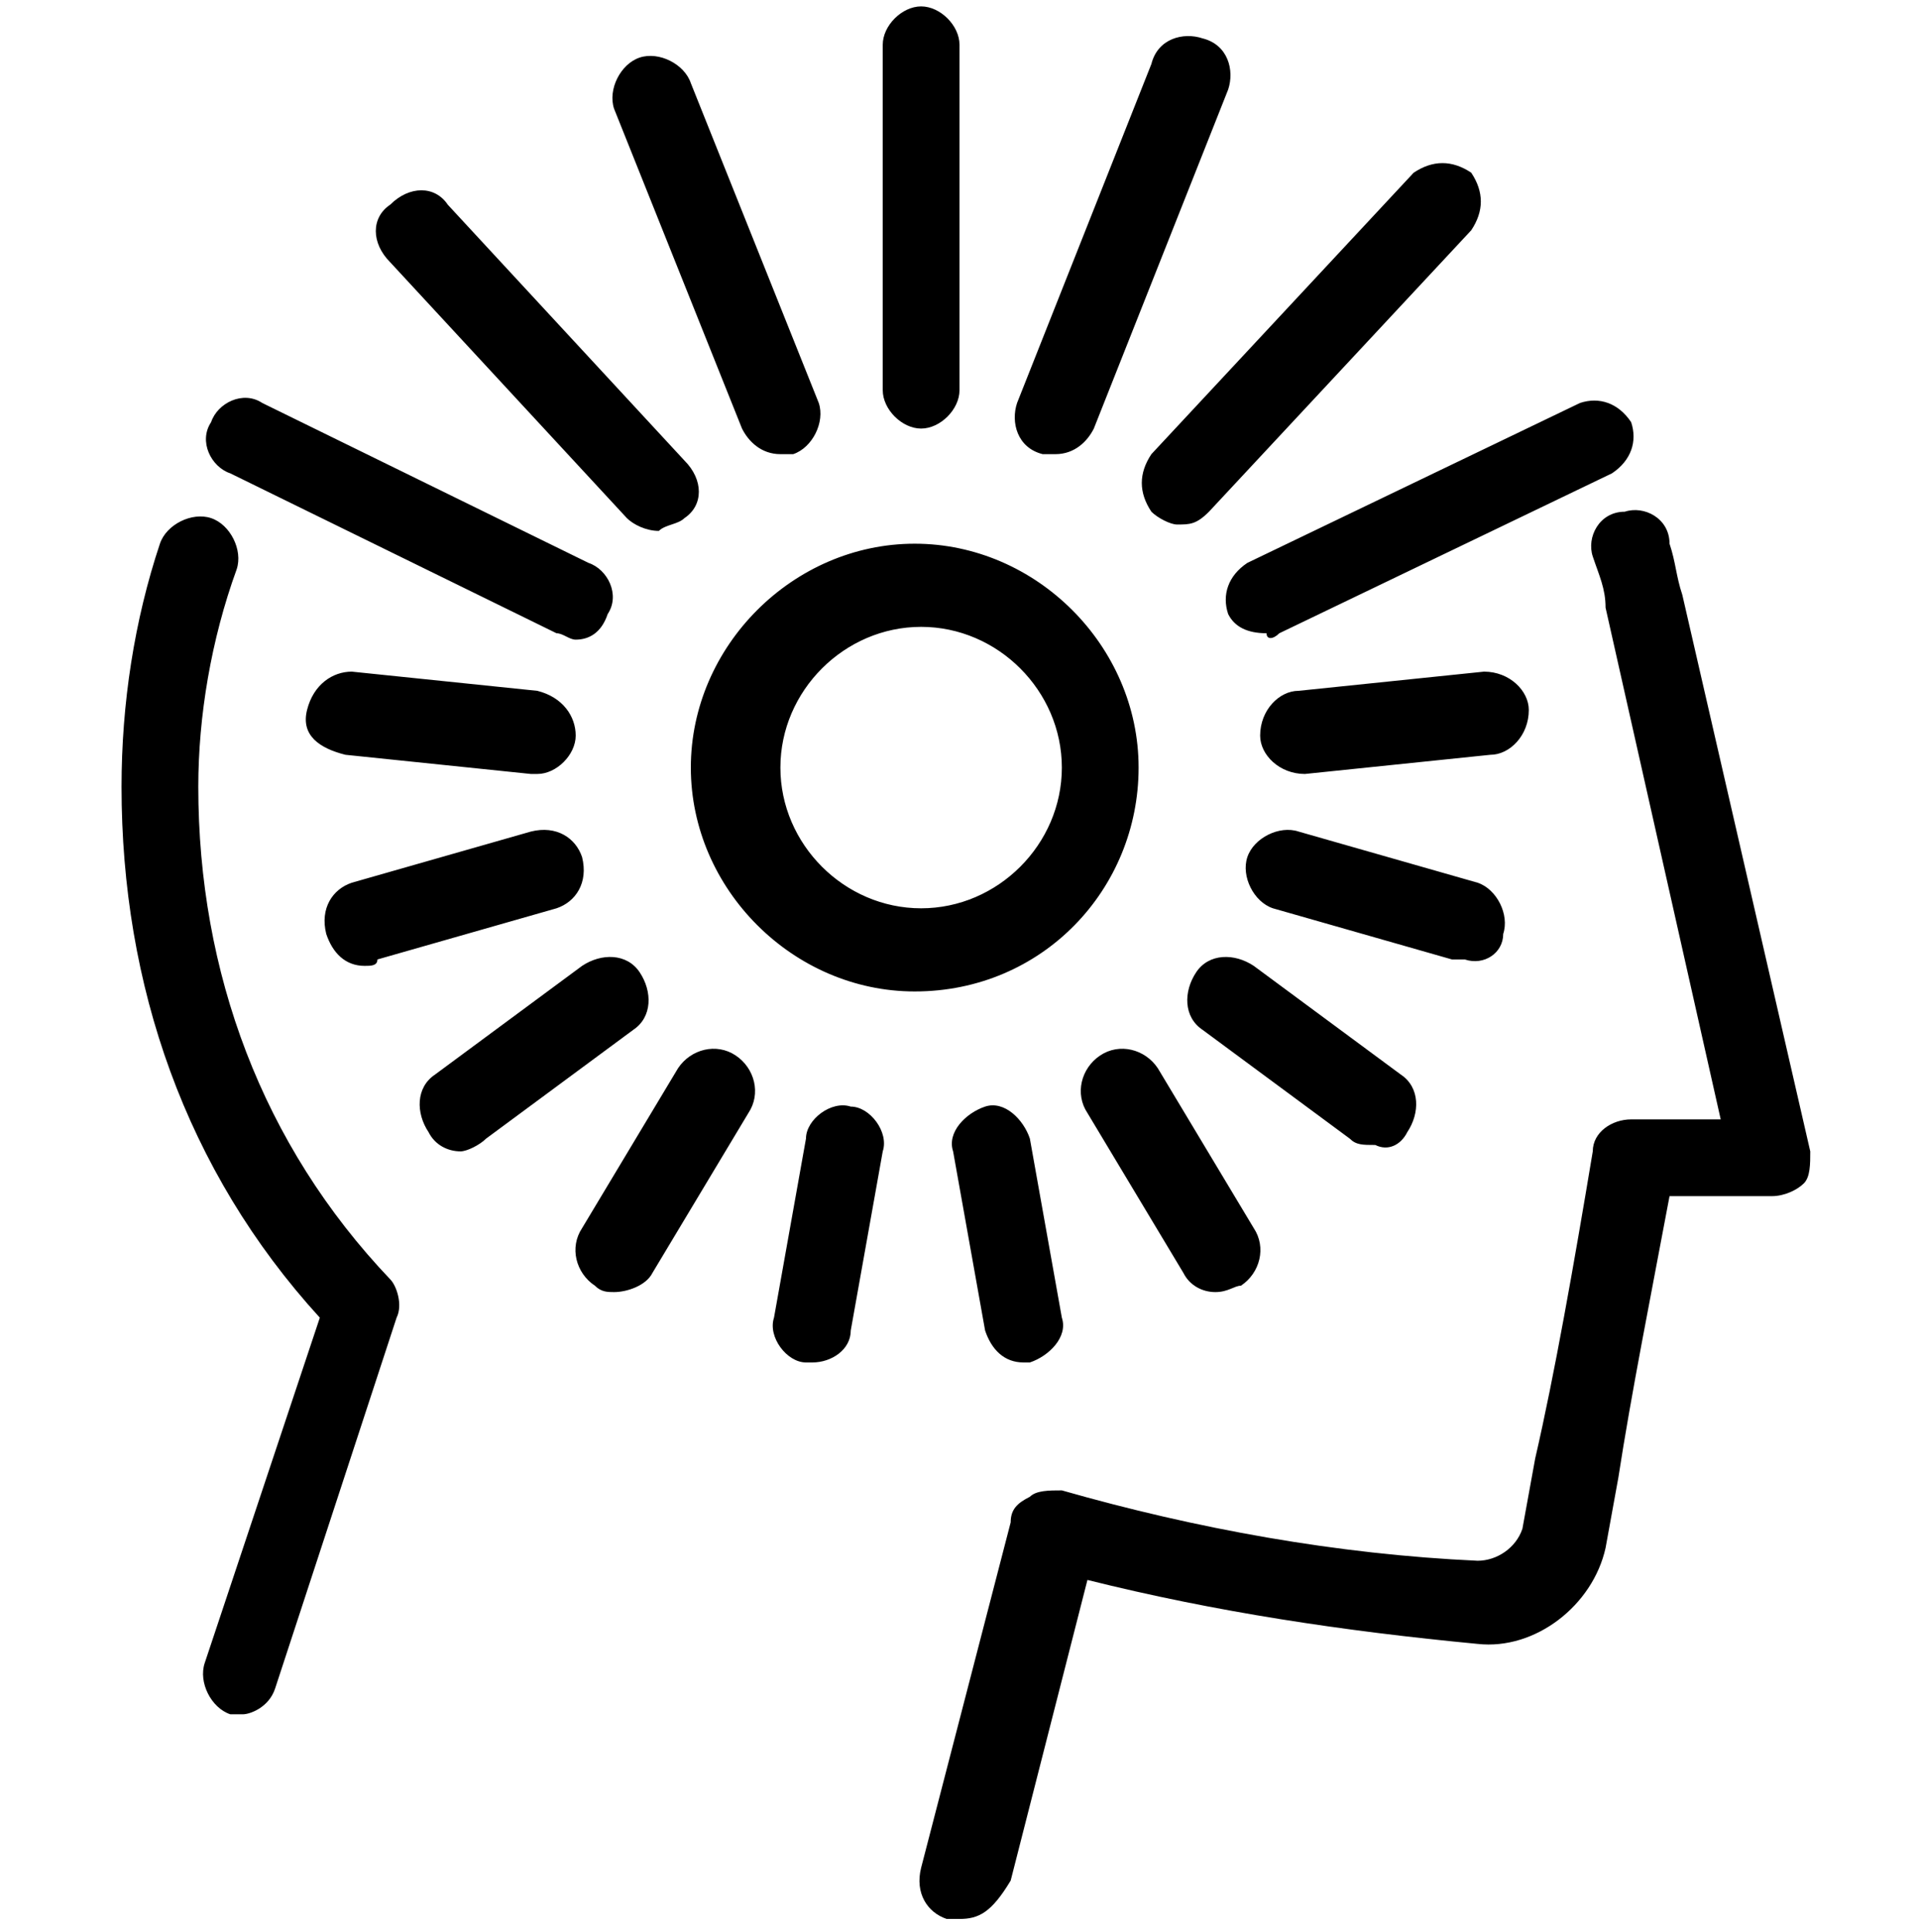 <?xml version="1.0" encoding="utf-8"?>
<!-- Generator: Adobe Illustrator 24.0.1, SVG Export Plug-In . SVG Version: 6.00 Build 0)  -->
<svg version="1.1" id="Layer_1" xmlns="http://www.w3.org/2000/svg" xmlns:xlink="http://www.w3.org/1999/xlink" x="0px" y="0px"
	 width="30px" height="30.2px" viewBox="0 0 30 30.2" style="enable-background:new 0 0 30 30.2;" xml:space="preserve">
<path transform="translate(891.4 652.6)" d="M-876.4-622.6c-0.1,0-0.1,0-0.2,0c-0.3-0.1-0.5-0.4-0.4-0.8l1.4-5.4
	c0-0.2,0.1-0.3,0.3-0.4c0.1-0.1,0.3-0.1,0.5-0.1c2.1,0.6,4.3,1,6.5,1.1c0.3,0,0.6-0.2,0.7-0.5l0.2-1.1c0.3-1.3,0.6-3,0.9-4.8
	c0-0.3,0.3-0.5,0.6-0.5h1.4l-1.8-8c0-0.3-0.1-0.5-0.2-0.8c-0.1-0.3,0.1-0.7,0.5-0.7c0.3-0.1,0.7,0.1,0.7,0.5
	c0.1,0.3,0.1,0.5,0.2,0.8l2,8.7c0,0.2,0,0.4-0.1,0.5s-0.3,0.2-0.5,0.2h-1.6c-0.3,1.6-0.6,3.1-0.8,4.4l-0.2,1.1
	c-0.2,0.9-1.1,1.6-2,1.5c-2.1-0.2-4.1-0.5-6.1-1l-1.2,4.7C-875.9-622.7-876.1-622.6-876.4-622.6z M-887.1-626.2l1.9-5.8
	c0.1-0.2,0-0.5-0.1-0.6c-2-2.1-3-4.8-3-7.7c0-1.1,0.2-2.3,0.6-3.4c0.1-0.3-0.1-0.7-0.4-0.8c-0.3-0.1-0.7,0.1-0.8,0.4
	c-0.4,1.2-0.6,2.5-0.6,3.8c0,3.1,1,6,3.1,8.3l-1.8,5.4c-0.1,0.3,0.1,0.7,0.4,0.8c0.1,0,0.1,0,0.2,0
	C-887.5-625.8-887.2-625.9-887.1-626.2z M-873.6-640.6c0-1.9-1.6-3.5-3.5-3.5c-1.9,0-3.5,1.6-3.5,3.5s1.6,3.5,3.5,3.5
	C-875.1-637.1-873.6-638.7-873.6-640.6z M-874.8-640.6c0,1.2-1,2.2-2.2,2.2c-1.2,0-2.2-1-2.2-2.2s1-2.2,2.2-2.2
	C-875.8-642.8-874.8-641.8-874.8-640.6z M-876.4-646.5v-5.4c0-0.3-0.3-0.6-0.6-0.6s-0.6,0.3-0.6,0.6v5.4c0,0.3,0.3,0.6,0.6,0.6
	S-876.4-646.2-876.4-646.5z M-879-645.5c0.3-0.1,0.5-0.5,0.4-0.8l-2-5c-0.1-0.3-0.5-0.5-0.8-0.4c-0.3,0.1-0.5,0.5-0.4,0.8l2,5
	c0.1,0.2,0.3,0.4,0.6,0.4C-879.1-645.5-879.1-645.5-879-645.5z M-880.7-644.5c0.3-0.2,0.3-0.6,0-0.9l-3.7-4c-0.2-0.3-0.6-0.3-0.9,0
	c-0.3,0.2-0.3,0.6,0,0.9l3.7,4c0.1,0.1,0.3,0.2,0.5,0.2C-881-644.4-880.8-644.4-880.7-644.5z M-881.9-643c0.2-0.3,0-0.7-0.3-0.8
	l-5.1-2.5c-0.3-0.2-0.7,0-0.8,0.3c-0.2,0.3,0,0.7,0.3,0.8l5.1,2.5c0.1,0,0.2,0.1,0.3,0.1C-882.2-642.6-882-642.7-881.9-643z
	 M-871.4-642.7l5.2-2.5c0.3-0.2,0.4-0.5,0.3-0.8c-0.2-0.3-0.5-0.4-0.8-0.3l-5.2,2.5c-0.3,0.2-0.4,0.5-0.3,0.8
	c0.1,0.2,0.3,0.3,0.6,0.3C-871.6-642.6-871.5-642.6-871.4-642.7z M-872.5-644.6l4.1-4.4c0.2-0.3,0.2-0.6,0-0.9
	c-0.3-0.2-0.6-0.2-0.9,0l-4.1,4.4c-0.2,0.3-0.2,0.6,0,0.9c0.1,0.1,0.3,0.2,0.4,0.2C-872.8-644.4-872.7-644.4-872.5-644.6z
	 M-874.3-645.9l2.1-5.3c0.1-0.3,0-0.7-0.4-0.8c-0.3-0.1-0.7,0-0.8,0.4l-2.1,5.3c-0.1,0.3,0,0.7,0.4,0.8c0.1,0,0.2,0,0.2,0
	C-874.6-645.5-874.4-645.7-874.3-645.9z M-882.4-641.1c0-0.3-0.2-0.6-0.6-0.7l-2.9-0.3c-0.3,0-0.6,0.2-0.7,0.6s0.2,0.6,0.6,0.7
	l2.9,0.3c0,0,0,0,0.1,0C-882.7-640.5-882.4-640.8-882.4-641.1z M-885.5-637.6l2.8-0.8c0.3-0.1,0.5-0.4,0.4-0.8
	c-0.1-0.3-0.4-0.5-0.8-0.4l-2.8,0.8c-0.3,0.1-0.5,0.4-0.4,0.8c0.1,0.3,0.3,0.5,0.6,0.5C-885.6-637.5-885.5-637.5-885.5-637.6z
	 M-883.8-634.8l2.3-1.7c0.3-0.2,0.3-0.6,0.1-0.9c-0.2-0.3-0.6-0.3-0.9-0.1l-2.3,1.7c-0.3,0.2-0.3,0.6-0.1,0.9
	c0.1,0.2,0.3,0.3,0.5,0.3C-884.1-634.6-883.9-634.7-883.8-634.8z M-881.2-632.7l1.5-2.5c0.2-0.3,0.1-0.7-0.2-0.9
	c-0.3-0.2-0.7-0.1-0.9,0.2l-1.5,2.5c-0.2,0.3-0.1,0.7,0.2,0.9c0.1,0.1,0.2,0.1,0.3,0.1C-881.6-632.4-881.3-632.5-881.2-632.7z
	 M-878.1-631.8l0.5-2.8c0.1-0.3-0.2-0.7-0.5-0.7c-0.3-0.1-0.7,0.2-0.7,0.5l-0.5,2.8c-0.1,0.3,0.2,0.7,0.5,0.7c0,0,0.1,0,0.1,0
	C-878.4-631.3-878.1-631.5-878.1-631.8z M-875.3-631.3c0.3-0.1,0.6-0.4,0.5-0.7l-0.5-2.8c-0.1-0.3-0.4-0.6-0.7-0.5
	c-0.3,0.1-0.6,0.4-0.5,0.7l0.5,2.8c0.1,0.3,0.3,0.5,0.6,0.5C-875.4-631.3-875.3-631.3-875.3-631.3z M-872-632.5
	c0.3-0.2,0.4-0.6,0.2-0.9l-1.5-2.5c-0.2-0.3-0.6-0.4-0.9-0.2c-0.3,0.2-0.4,0.6-0.2,0.9l1.5,2.5c0.1,0.2,0.3,0.3,0.5,0.3
	C-872.2-632.4-872.1-632.5-872-632.5z M-869.4-634.9c0.2-0.3,0.2-0.7-0.1-0.9l-2.3-1.7c-0.3-0.2-0.7-0.2-0.9,0.1
	c-0.2,0.3-0.2,0.7,0.1,0.9l2.3,1.7c0.1,0.1,0.2,0.1,0.4,0.1C-869.7-634.6-869.5-634.7-869.4-634.9z M-867.9-638
	c0.1-0.3-0.1-0.7-0.4-0.8l-2.8-0.8c-0.3-0.1-0.7,0.1-0.8,0.4c-0.1,0.3,0.1,0.7,0.4,0.8l2.8,0.8c0.1,0,0.1,0,0.2,0
	C-868.2-637.5-867.9-637.7-867.9-638z M-871-640.5l2.9-0.3c0.3,0,0.6-0.3,0.6-0.7c0-0.3-0.3-0.6-0.7-0.6l-2.9,0.3
	c-0.3,0-0.6,0.3-0.6,0.7C-871.7-640.8-871.4-640.5-871-640.5C-871-640.5-871-640.5-871-640.5z"/>
</svg>
